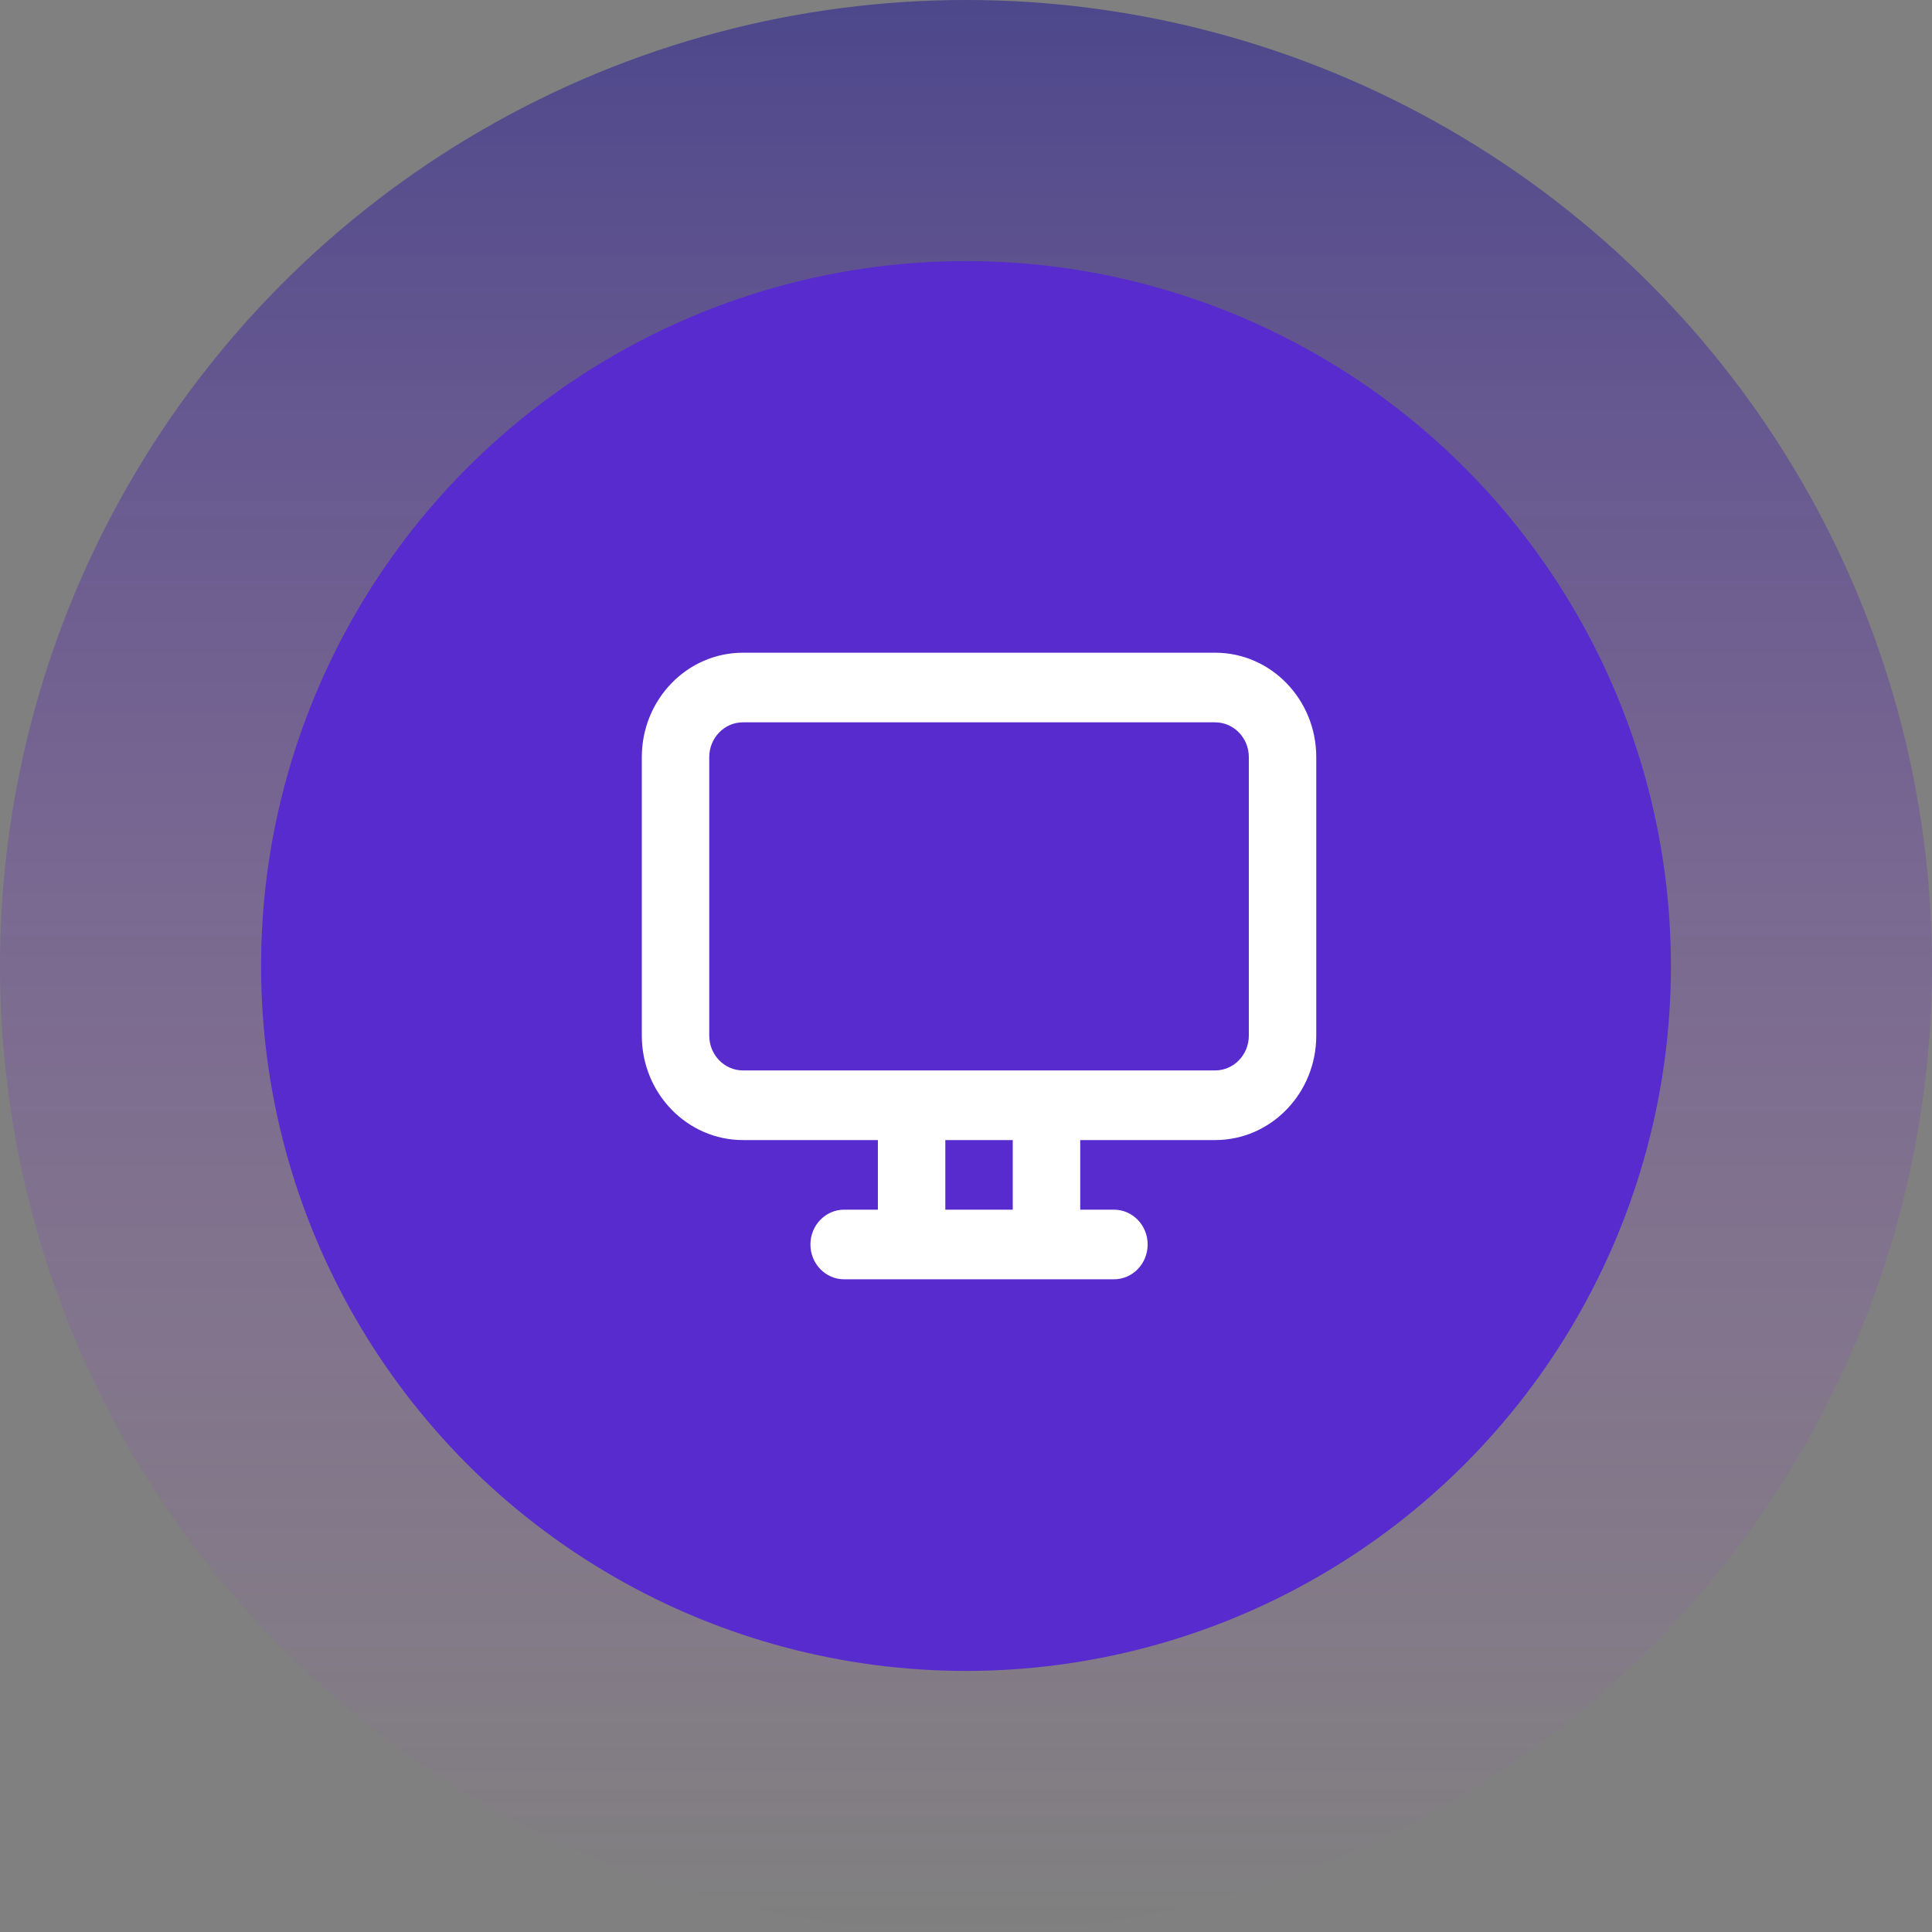 <svg width="74" height="74" viewBox="0 0 74 74" fill="none" xmlns="http://www.w3.org/2000/svg">
<rect x="0" y="0" width="74" height="74" fill="#808080" stroke="none"/>
<circle opacity="0.5" cx="37" cy="37" r="37" fill="url(#paint0_linear_18_58)"/>
<circle cx="37" cy="37" r="27" fill="#582BCF"/>
<path fill-rule="evenodd" clip-rule="evenodd" d="M24.583 29V39.667C24.583 41.876 26.318 43.667 28.458 43.667H33.625L33.625 46.333H32.333C31.62 46.333 31.041 46.93 31.041 47.667C31.041 48.403 31.62 49 32.333 49H34.916H40.083H42.666C43.38 49 43.958 48.403 43.958 47.667C43.958 46.93 43.38 46.333 42.666 46.333H41.375L41.375 43.667L46.541 43.667C48.681 43.667 50.416 41.876 50.416 39.667V29C50.416 26.791 48.681 25 46.541 25H28.458C26.318 25 24.583 26.791 24.583 29ZM38.791 43.667H36.208L36.208 46.333H38.791L38.791 43.667ZM28.458 41C27.745 41 27.166 40.403 27.166 39.667L27.166 29C27.166 28.264 27.745 27.667 28.458 27.667L46.541 27.667C47.255 27.667 47.833 28.264 47.833 29V39.667C47.833 40.403 47.255 41 46.541 41L28.458 41Z" fill="white"/>
<defs>
<linearGradient id="paint0_linear_18_58" x1="37" y1="0" x2="37" y2="74" gradientUnits="userSpaceOnUse">
<stop stop-color="#190E96"/>
<stop offset="1" stop-color="#C248ED" stop-opacity="0"/>
</linearGradient>
</defs>
</svg>
